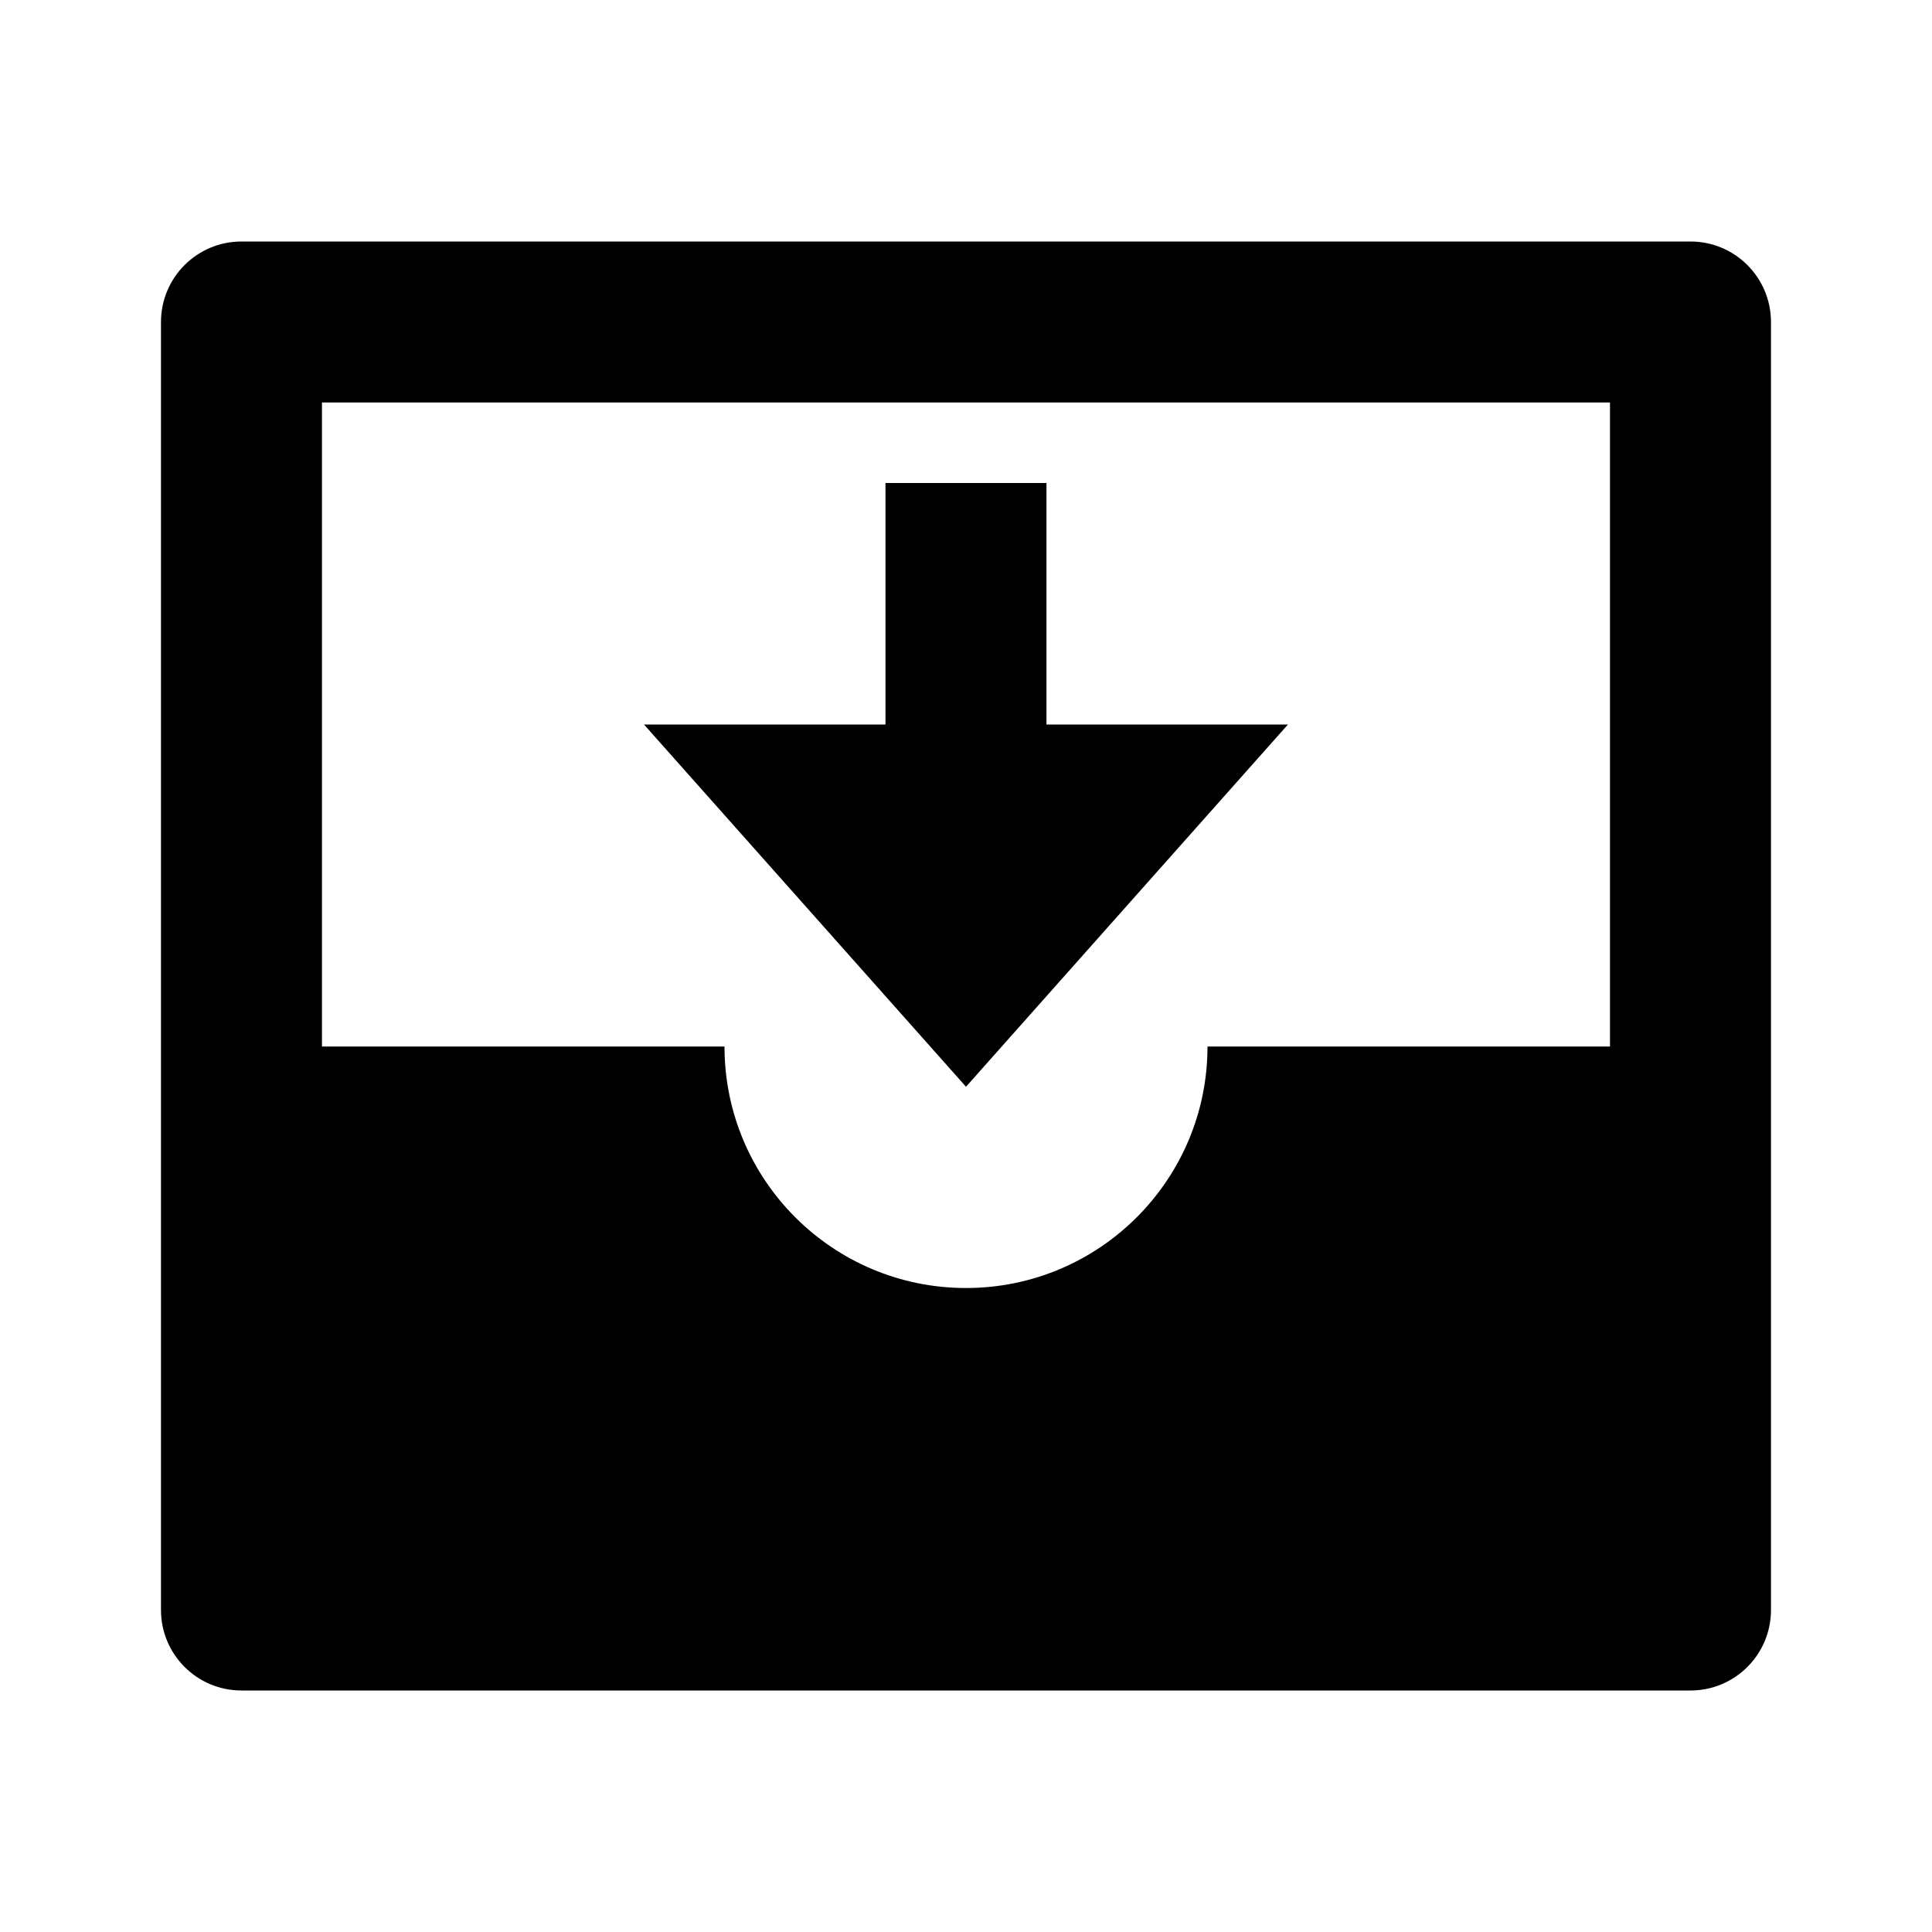 <svg width="40" height="40" viewBox="0 0 40 40" fill="none" xmlns="http://www.w3.org/2000/svg">
<path d="M35 5H5C4.079 5 3.333 5.746 3.333 6.667V33.333C3.333 34.254 4.079 35 5 35H35C35.92 35 36.666 34.254 36.666 33.333V6.667C36.666 5.746 35.92 5 35 5ZM20 26.667C17.238 26.667 15 24.428 15 21.667H6.666V8.333H33.333V21.667H25C25 24.428 22.761 26.667 20 26.667ZM26.666 15H21.666V10H18.333V15H13.333L20 22.5L26.666 15Z" fill="black"/>
</svg>
